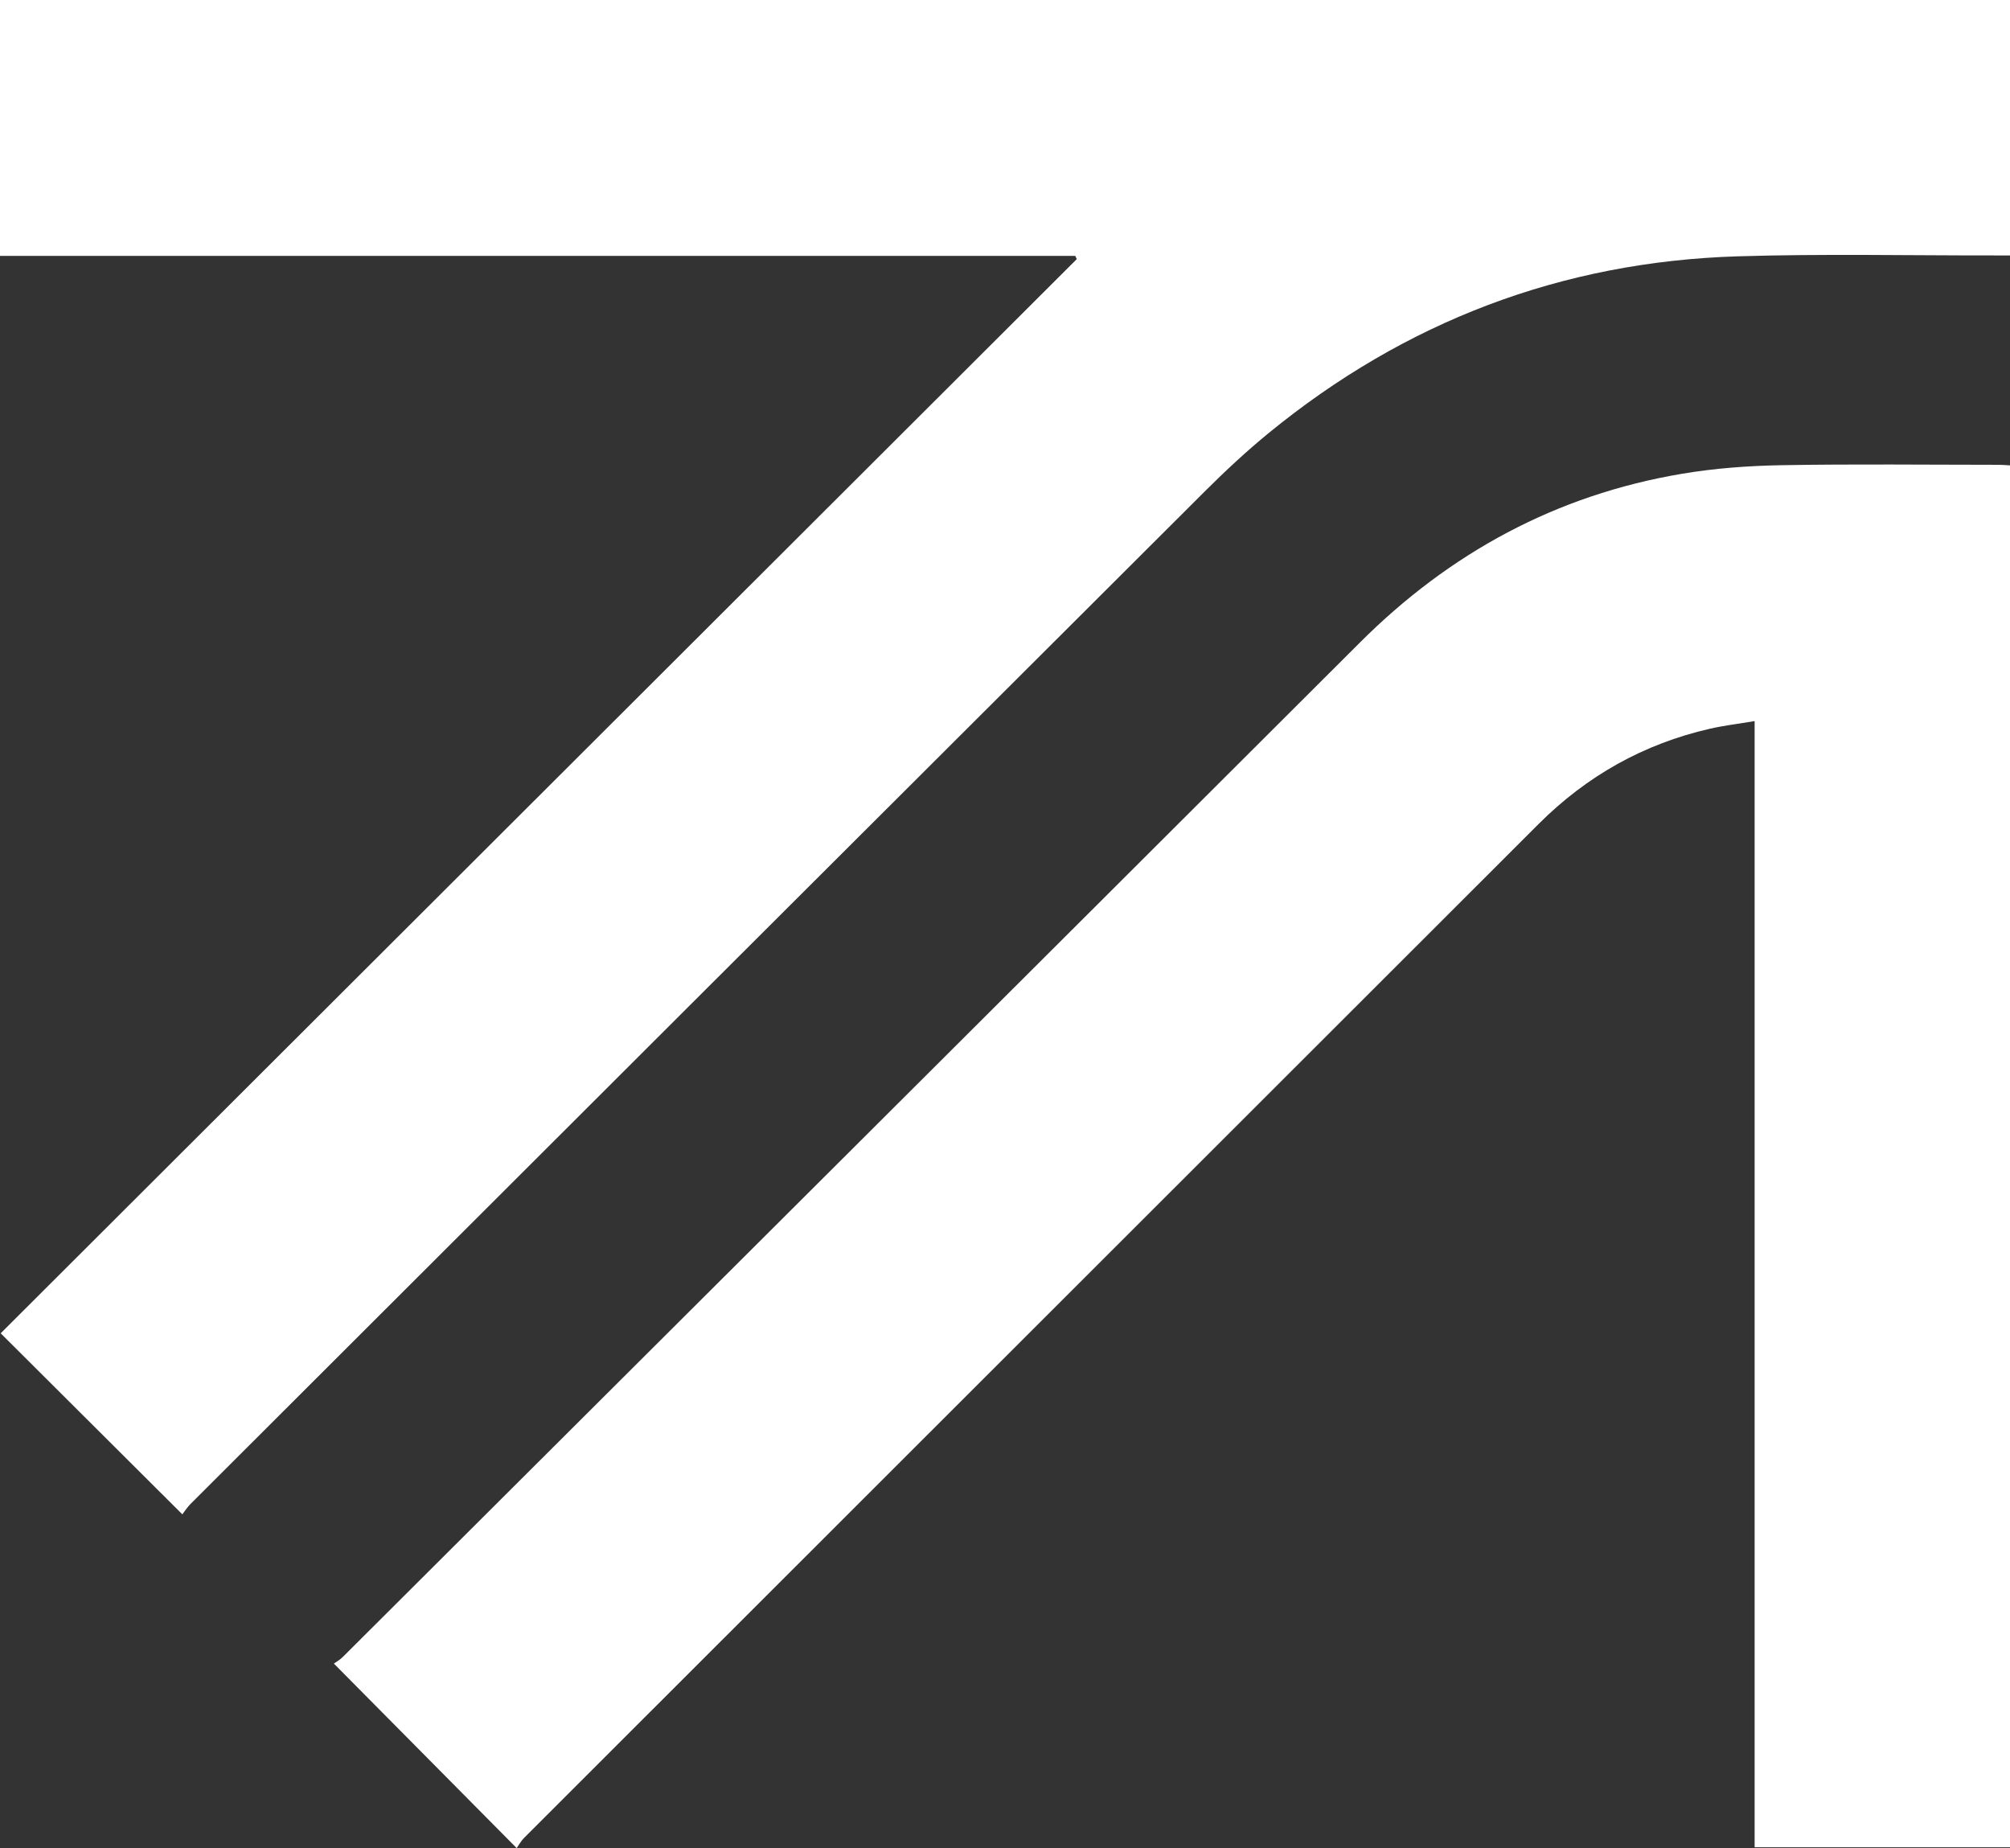 <svg enable-background="new 0 0 616.66 566.86" viewBox="0 0 616.66 566.86" xmlns="http://www.w3.org/2000/svg"><rect x="0" y="0" width="616.66" height="566.86" fill="#333333" stroke="none"/><g fill="#fff"><path d="m616.66 78.35c-1.6 0-2.91 0-4.22 0-26.43.04-52.88-.54-79.28.27-54.06 1.66-102.11 20-143.96 54.23-6.83 5.59-13.32 11.64-19.57 17.87-103.77 103.49-207.48 207.04-311.18 310.59-1.01 1.01-1.79 2.25-2.51 3.18-18.88-18.81-37.25-37.12-55.73-55.53 109.96-109.73 220.05-219.61 330.15-329.49-.16-.33-.32-.65-.48-.98-109.9 0-219.79 0-329.88 0 0-26.41 0-52.32 0-78.49h616.66z"/><path d="m102.43 510.27c.61-.44 1.81-1.1 2.74-2.03 104.03-103.7 208.08-207.38 312.04-311.15 27.57-27.52 60.23-45.25 98.7-51.75 10.09-1.71 20.43-2.47 30.67-2.65 22.22-.39 44.45-.13 66.68-.12 1.08 0 2.15.11 3.4.18v423.86c-26.02 0-51.96 0-78.35 0 0-114.86 0-229.76 0-345.43-4.95.83-9.38 1.35-13.71 2.34-20.34 4.65-37.81 14.48-52.56 29.22-68.17 68.13-136.36 136.24-204.54 204.36-35.58 35.54-71.16 71.08-106.72 106.64-.92.92-1.56 2.13-2.27 3.12-18.87-19.05-37.13-37.47-56.08-56.59z"/></g></svg>